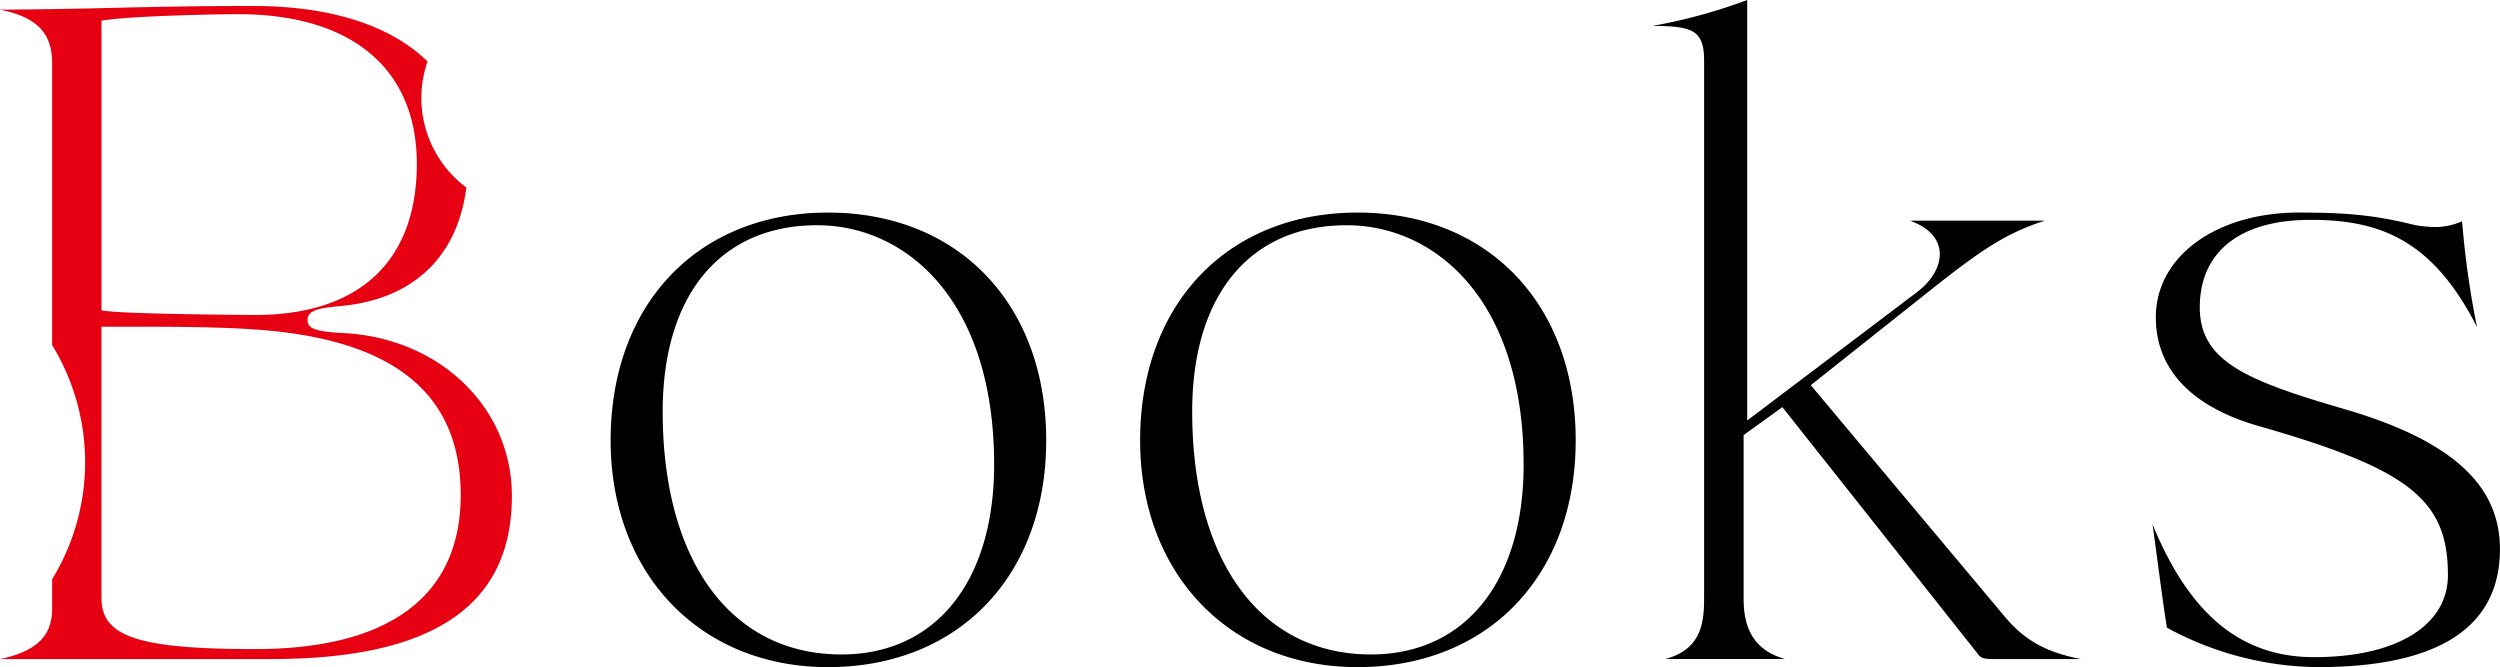 <svg id="title_books" xmlns="http://www.w3.org/2000/svg" width="446.094" height="119.03" viewBox="0 0 446.094 119.03">
  <defs>
    <style>
      .cls-1, .cls-2 {
        fill-rule: evenodd;
      }

      .cls-2 {
        fill: #e60012;
      }
    </style>
  </defs>
  <path id="ooks" class="cls-1" d="M507.552,3665.57c-22.833,0-38.78-16.64-38.78-40.47,0-24.31,15.585-40.64,38.78-40.64,23.292,0,38.941,16.33,38.941,40.64C546.493,3649.3,530.844,3665.57,507.552,3665.57Zm-1.918-78.85c-17.266,0-27.573,12.43-27.573,33.25,0,26.73,12.219,43.34,31.889,43.34,16.81,0,27.253-12.99,27.253-33.89C537.2,3599.92,521.348,3586.72,505.634,3586.72Zm96.4,78.85c-22.833,0-38.779-16.64-38.779-40.47,0-24.31,15.584-40.64,38.779-40.64,23.292,0,38.941,16.33,38.941,40.64C640.972,3649.3,625.323,3665.57,602.031,3665.57Zm-1.918-78.85c-17.265,0-27.572,12.43-27.572,33.25,0,26.73,12.218,43.34,31.888,43.34,16.811,0,27.253-12.99,27.253-33.89C631.682,3599.92,615.827,3586.72,600.113,3586.72Zm115.505,77.41c-2.2,0-2.407-.28-2.949-1l-34.816-43.95-6.915,4.98v29.14c0,3.93.856,9.01,7.394,10.82H657c6.29-1.74,6.889-6.25,6.889-10.82v-95.99c0-5.53-2.251-6.11-9.207-6.16a96.815,96.815,0,0,0,16.9-4.62v75.03l30.4-22.98c2.483-1.91,3.959-4.4,3.959-6.66,0-1.93-.978-4.43-5.317-6.02h24.129c-6.97,2.15-11.714,5.5-19.817,11.88l-22.01,17.48,34.577,41.26c3.872,4.65,7.923,6.47,13.6,7.61h-15.48Zm57.738,1.44a57.424,57.424,0,0,1-25.977-6.55,8.268,8.268,0,0,1-.913-0.52c-0.515-3.17-.987-6.71-1.531-10.79-0.316-2.37-.656-4.91-1.037-7.63,6.614,16.13,15.825,23.71,28.818,23.71,14.739,0,23.895-5.62,23.895-14.66,0-13.46-6.965-18.93-33.874-26.61-11.937-3.44-18.248-10.14-18.248-19.38,0-10.82,10.728-18.68,25.508-18.68,7.83,0,13.162.34,20.579,2.2a21.308,21.308,0,0,0,3.4.37,11.546,11.546,0,0,0,5.152-1.02l0.058,0.57a159.1,159.1,0,0,0,2.617,18.32c-8.048-15.89-17.709-19.14-29.731-19.14-12.544,0-19.738,5.69-19.738,15.62,0,9.58,8.234,13.03,25.712,18.12,19,5.52,27.849,13.45,27.849,24.99C805.9,3658.47,794.951,3665.57,773.356,3665.57Z" transform="translate(-359.812 -3546.53)"/>
  <path id="B" class="cls-2" d="M435,3564a19.95,19.95,0,0,0,8.019,15.99c-1.554,12.42-9.592,20.06-22.622,21.16-3.654.39-5.7,0.69-5.7,2.47,0,1.5,1.285,2.02,5.728,2.31,17.538,0.6,30.727,13.11,30.727,29.1,0,19.58-14.045,29.1-42.937,29.1H359.827c6.482-1.37,9.285-4.14,9.285-8.91v-5.33a40,40,0,0,0,0-41.78v-50.32c0-5.33-2.673-8.19-9.292-9.54,8.811-.05,14.854-0.19,20.723-0.33,6.714-.16,13.657-0.32,24.471-0.32,13.945,0,24.591,3.54,31.086,9.9A19.945,19.945,0,0,0,435,3564Zm-57.078,89.3c0,6.85,6.661,9.05,27.412,9.05,24,0,36.687-9.5,36.687-27.48,0-18.2-12.02-27.87-36.744-29.55-6.765-.49-15.906-0.49-21.367-0.49h-5.988v48.47ZM402.3,3549.06c-4.208,0-17.668.3-23.051,0.97l-1.323.17v51.74l1.356,0.14c4.762,0.5,24.382.65,26.056,0.65,18.606,0,28.852-9.59,28.852-26.99C434.186,3558.78,422.562,3549.06,402.3,3549.06Z" transform="translate(-359.812 -3546.53)"/>
</svg>
